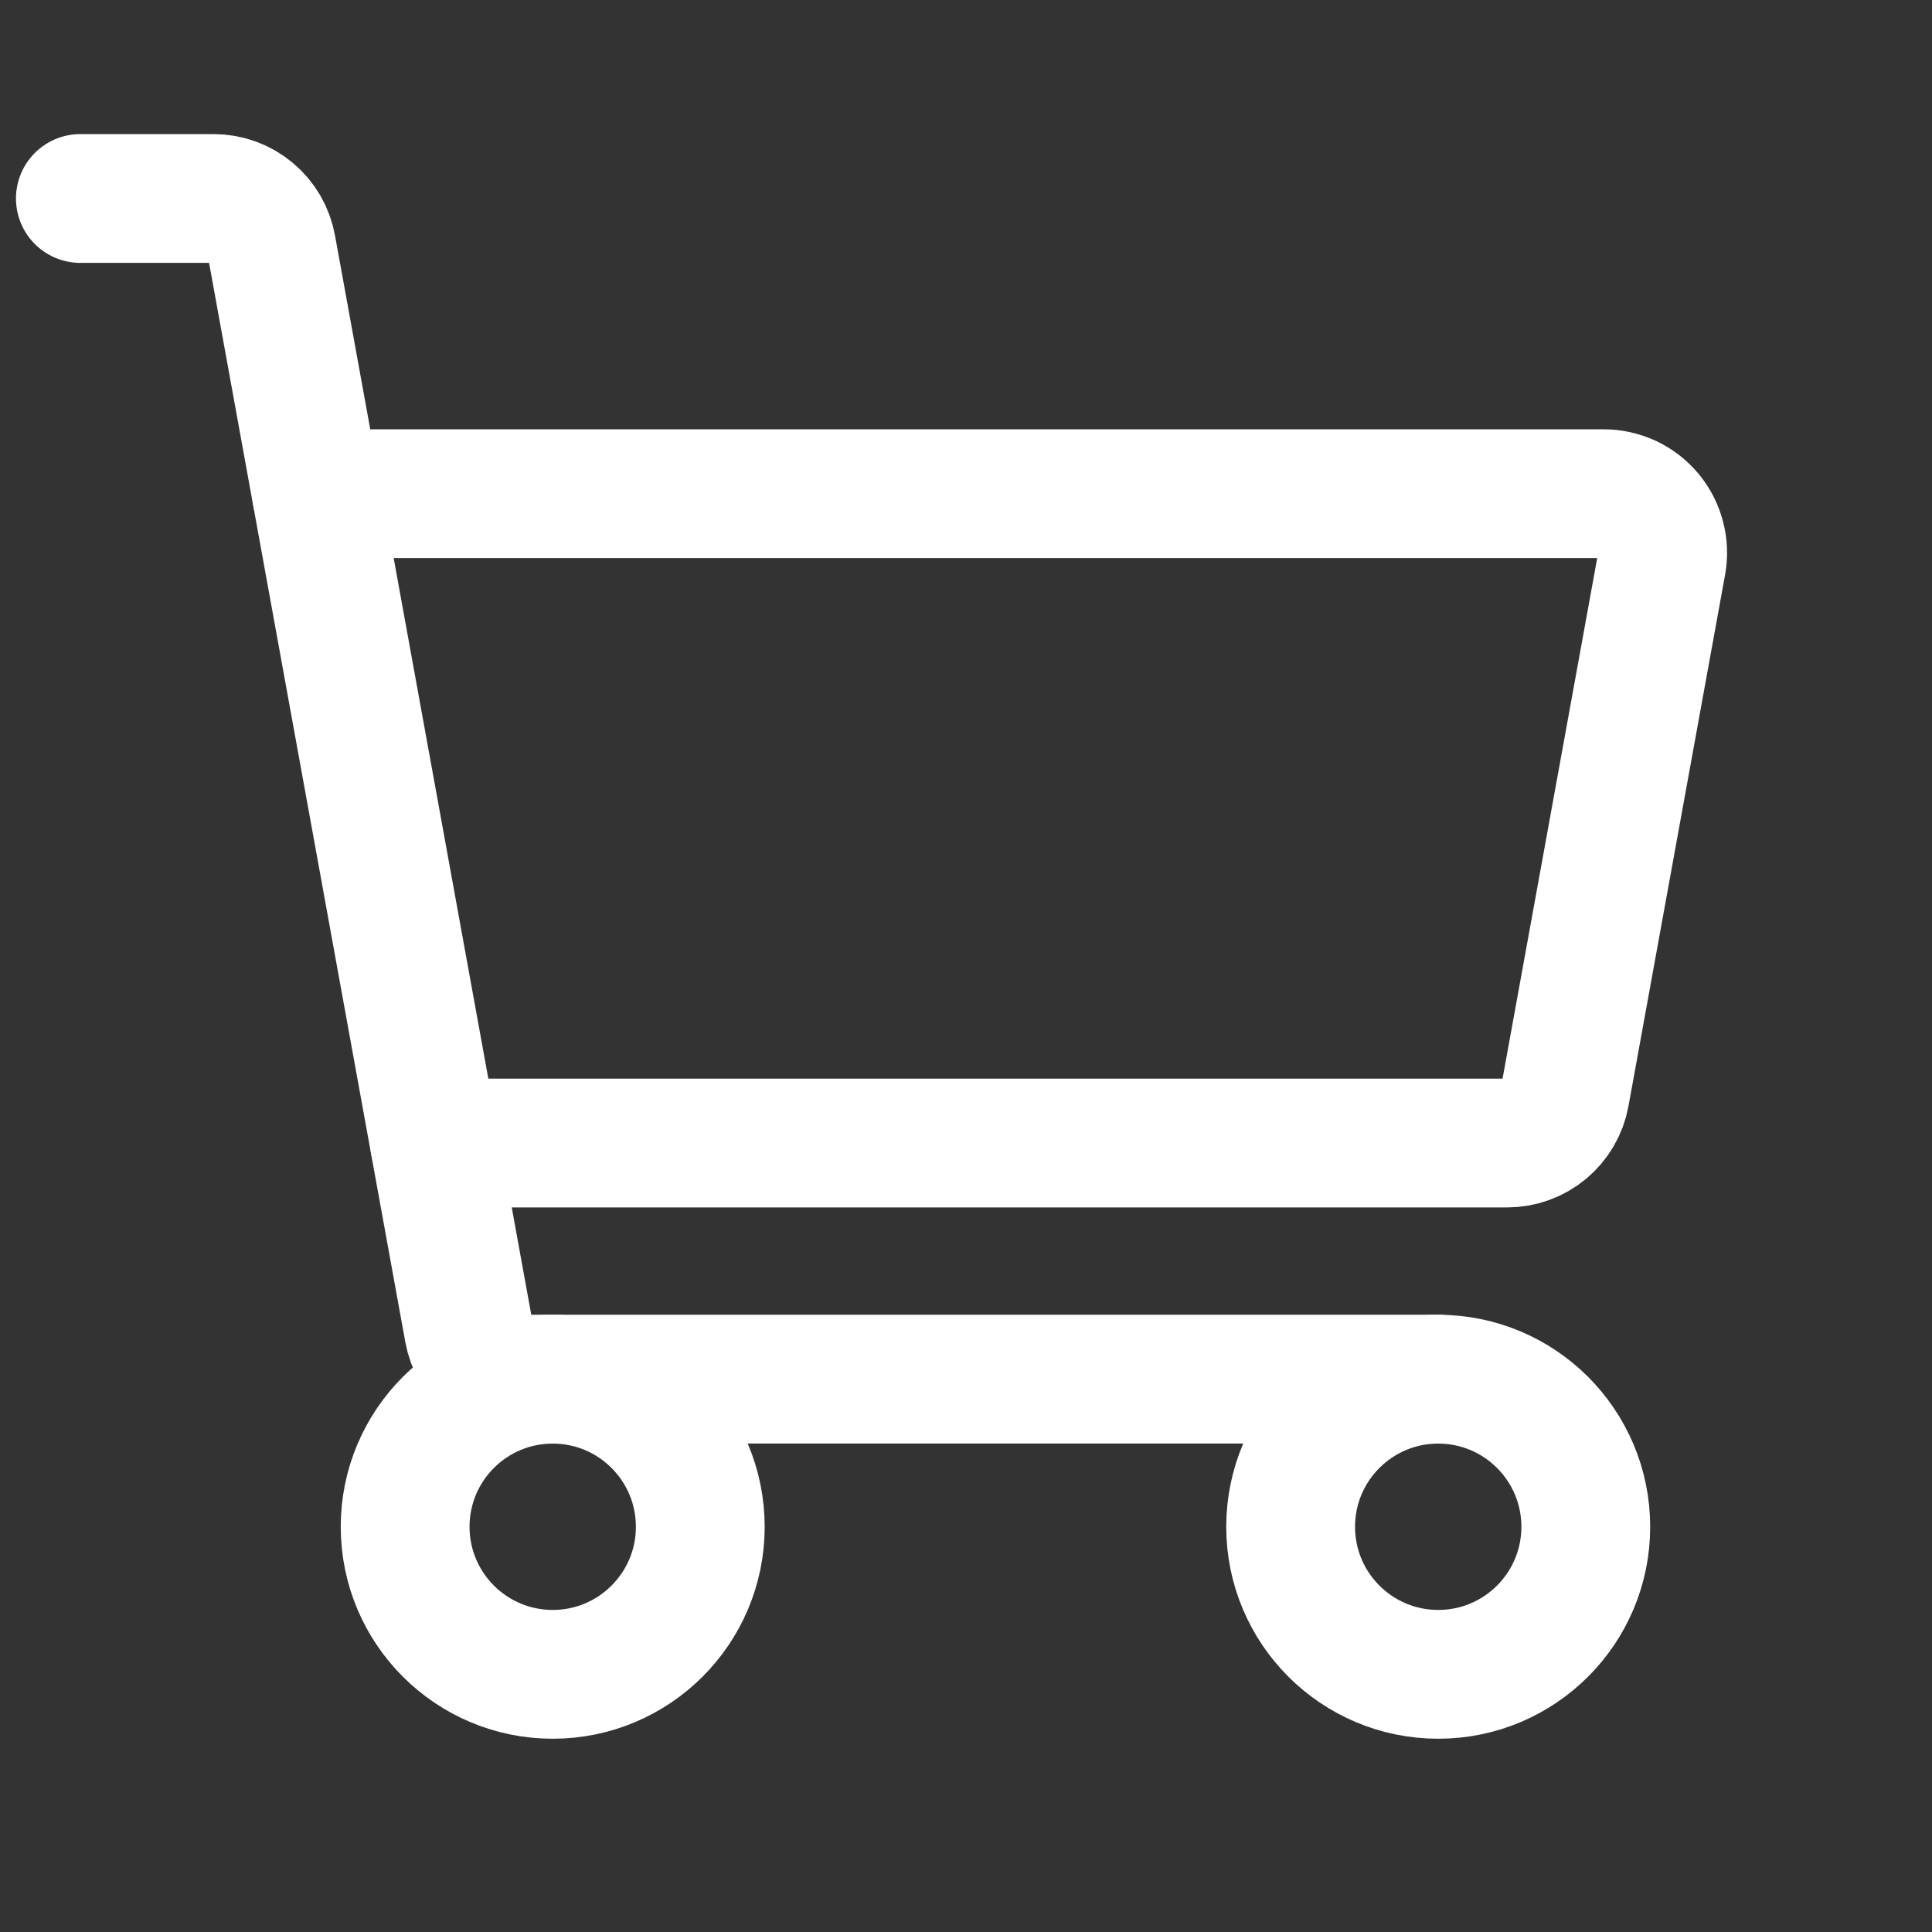 <svg width="30" height="30" viewBox="0 0 30 30" fill="none" xmlns="http://www.w3.org/2000/svg">
<rect x="0" y="0" width="30" height="30" fill="#333333" stroke="none"/>
<path d="M22.331 21.415H8.18C7.965 21.415 7.757 21.34 7.592 21.203C7.428 21.065 7.316 20.874 7.278 20.663L4.218 3.835C4.18 3.624 4.069 3.432 3.904 3.295C3.739 3.157 3.531 3.082 3.316 3.082H1.248" stroke="white" stroke-width="2" stroke-linecap="round" stroke-linejoin="round"/>
<path d="M8.583 25.999C9.848 25.999 10.874 24.973 10.874 23.708C10.874 22.442 9.848 21.416 8.583 21.416C7.317 21.416 6.291 22.442 6.291 23.708C6.291 24.973 7.317 25.999 8.583 25.999Z" stroke="white" stroke-width="2" stroke-linecap="round" stroke-linejoin="round"/>
<path d="M22.333 25.999C23.598 25.999 24.624 24.973 24.624 23.708C24.624 22.442 23.598 21.416 22.333 21.416C21.067 21.416 20.041 22.442 20.041 23.708C20.041 24.973 21.067 25.999 22.333 25.999Z" stroke="white" stroke-width="2" stroke-linecap="round" stroke-linejoin="round"/>
<path d="M4.916 7.666H24.901C25.035 7.666 25.168 7.696 25.29 7.752C25.411 7.809 25.519 7.892 25.605 7.995C25.691 8.098 25.753 8.219 25.787 8.349C25.822 8.479 25.827 8.615 25.803 8.747L24.303 16.997C24.265 17.208 24.153 17.399 23.988 17.537C23.823 17.674 23.616 17.749 23.401 17.749H6.749" stroke="white" stroke-width="2" stroke-linecap="round" stroke-linejoin="round"/>
</svg>
